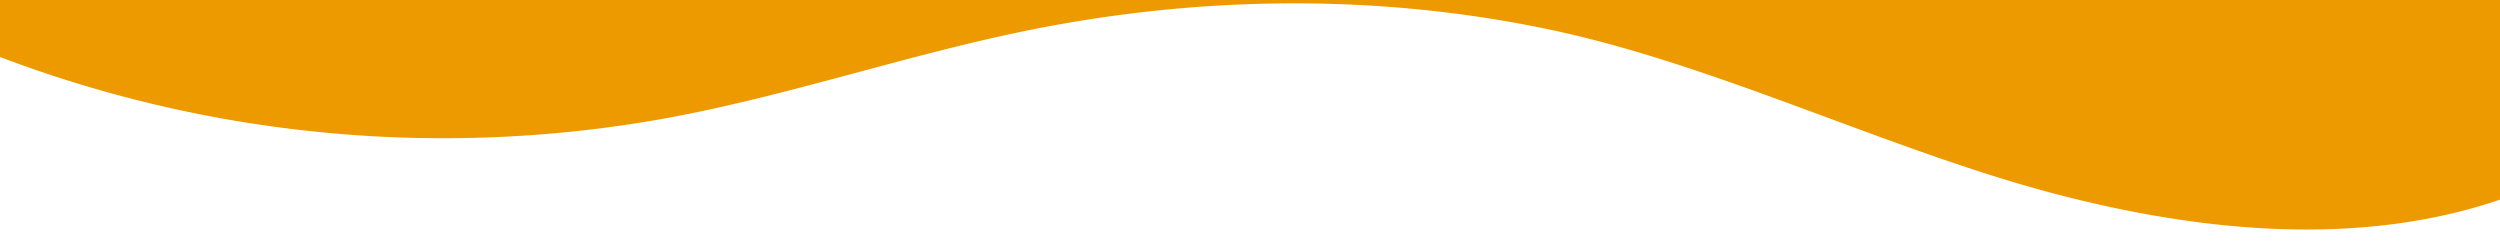 <svg data-name="Layer 1" xmlns="http://www.w3.org/2000/svg" viewBox="0 0 1200 120" preserveAspectRatio="none"><path d="M321.39 56.44c58-10.79 114.16-30.13 172-41.86 82.39-16.72 168.19-17.73 250.45-.39C823.78 31 906.67 72 985.66 92.83c70.05 18.48 146.53 26.09 214.34 3V0H0v27.35a600.21 600.21 0 00321.39 29.09z" class="shape-fill" fill="#ED9900"/></svg>